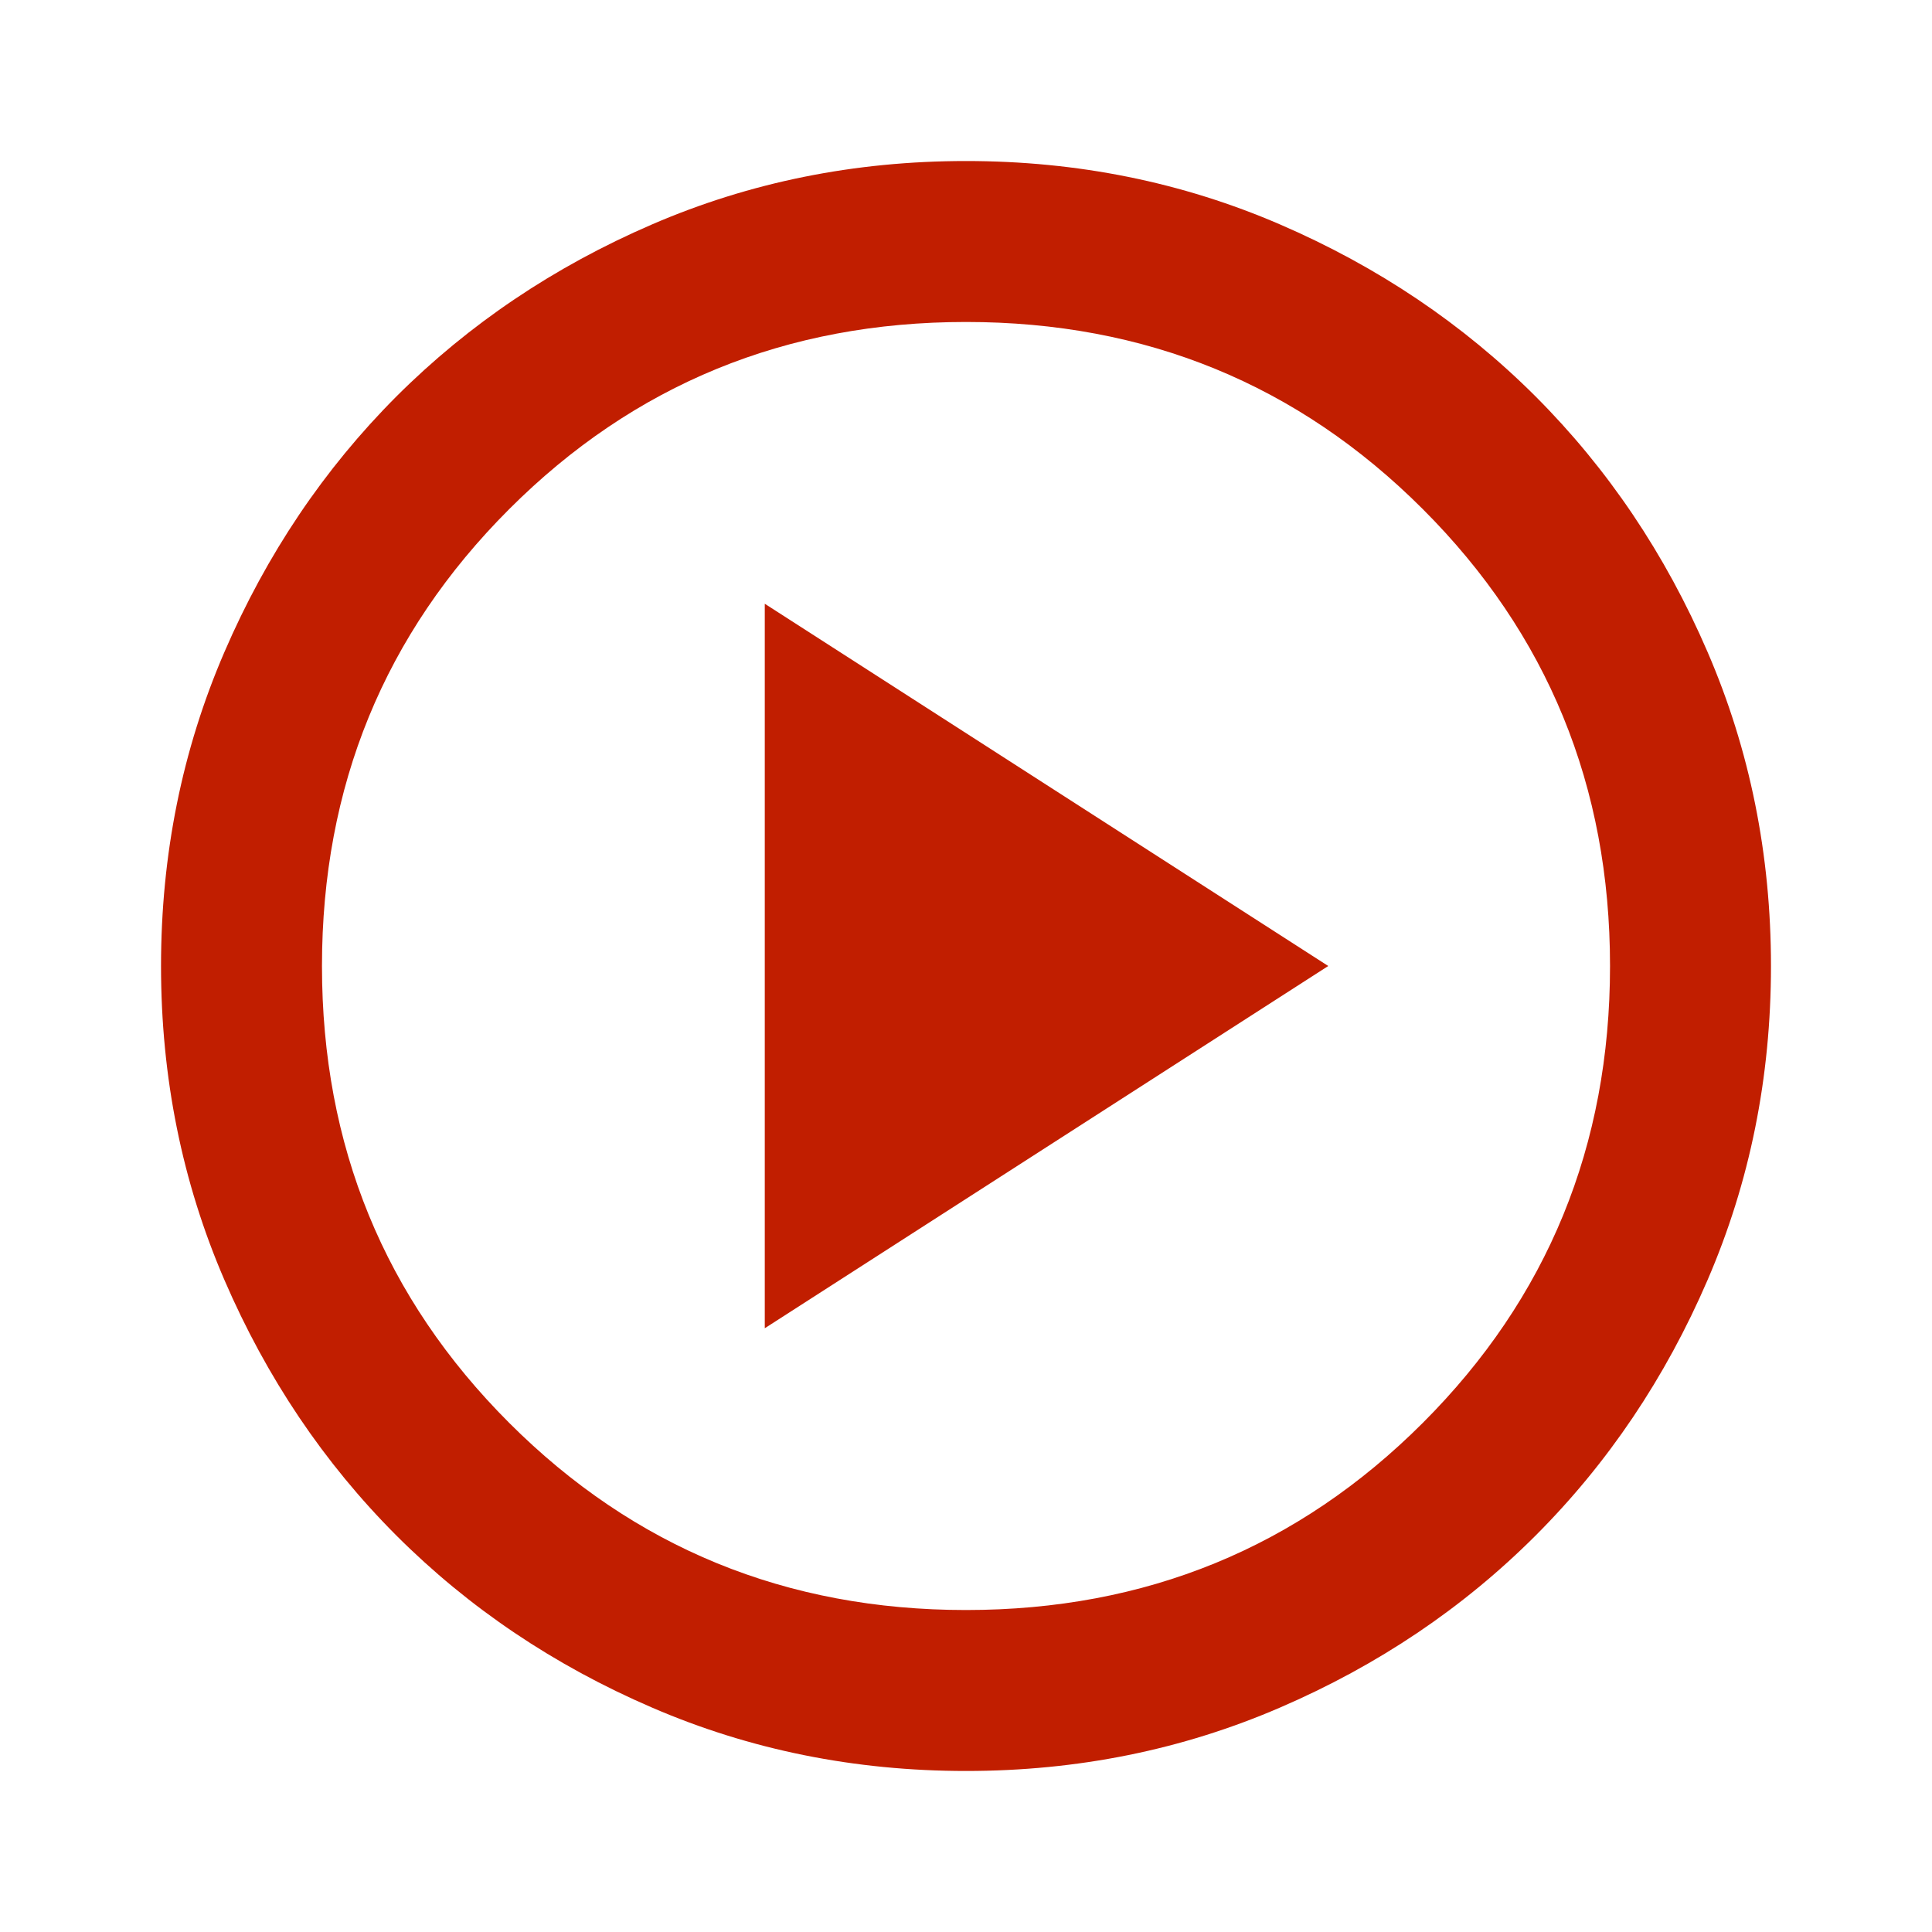 <svg width="26" height="26" viewBox="0 0 26 26" fill="none" xmlns="http://www.w3.org/2000/svg">
<mask id="mask0_304_14" style="mask-type:alpha" maskUnits="userSpaceOnUse" x="0" y="0" width="26" height="26">
<rect width="26" height="26" fill="#D9D9D9"/>
</mask>
<g mask="url(#mask0_304_14)">
<path d="M10.292 17.875L17.875 13L10.292 8.125V17.875ZM13 23.833C11.502 23.833 10.093 23.549 8.775 22.98C7.457 22.412 6.311 21.64 5.335 20.665C4.361 19.69 3.589 18.543 3.02 17.225C2.451 15.907 2.167 14.499 2.167 13C2.167 11.502 2.451 10.093 3.02 8.775C3.589 7.457 4.361 6.311 5.335 5.335C6.311 4.361 7.457 3.589 8.775 3.02C10.093 2.451 11.502 2.167 13 2.167C14.499 2.167 15.907 2.451 17.225 3.02C18.543 3.589 19.69 4.361 20.665 5.335C21.64 6.311 22.412 7.457 22.98 8.775C23.549 10.093 23.833 11.502 23.833 13C23.833 14.499 23.549 15.907 22.98 17.225C22.412 18.543 21.64 19.69 20.665 20.665C19.69 21.64 18.543 22.412 17.225 22.98C15.907 23.549 14.499 23.833 13 23.833ZM13 21.667C15.419 21.667 17.469 20.827 19.148 19.148C20.827 17.469 21.667 15.419 21.667 13C21.667 10.581 20.827 8.531 19.148 6.852C17.469 5.173 15.419 4.333 13 4.333C10.581 4.333 8.531 5.173 6.852 6.852C5.173 8.531 4.333 10.581 4.333 13C4.333 15.419 5.173 17.469 6.852 19.148C8.531 20.827 10.581 21.667 13 21.667Z" fill="#C11E00"/>
</g>
</svg>
